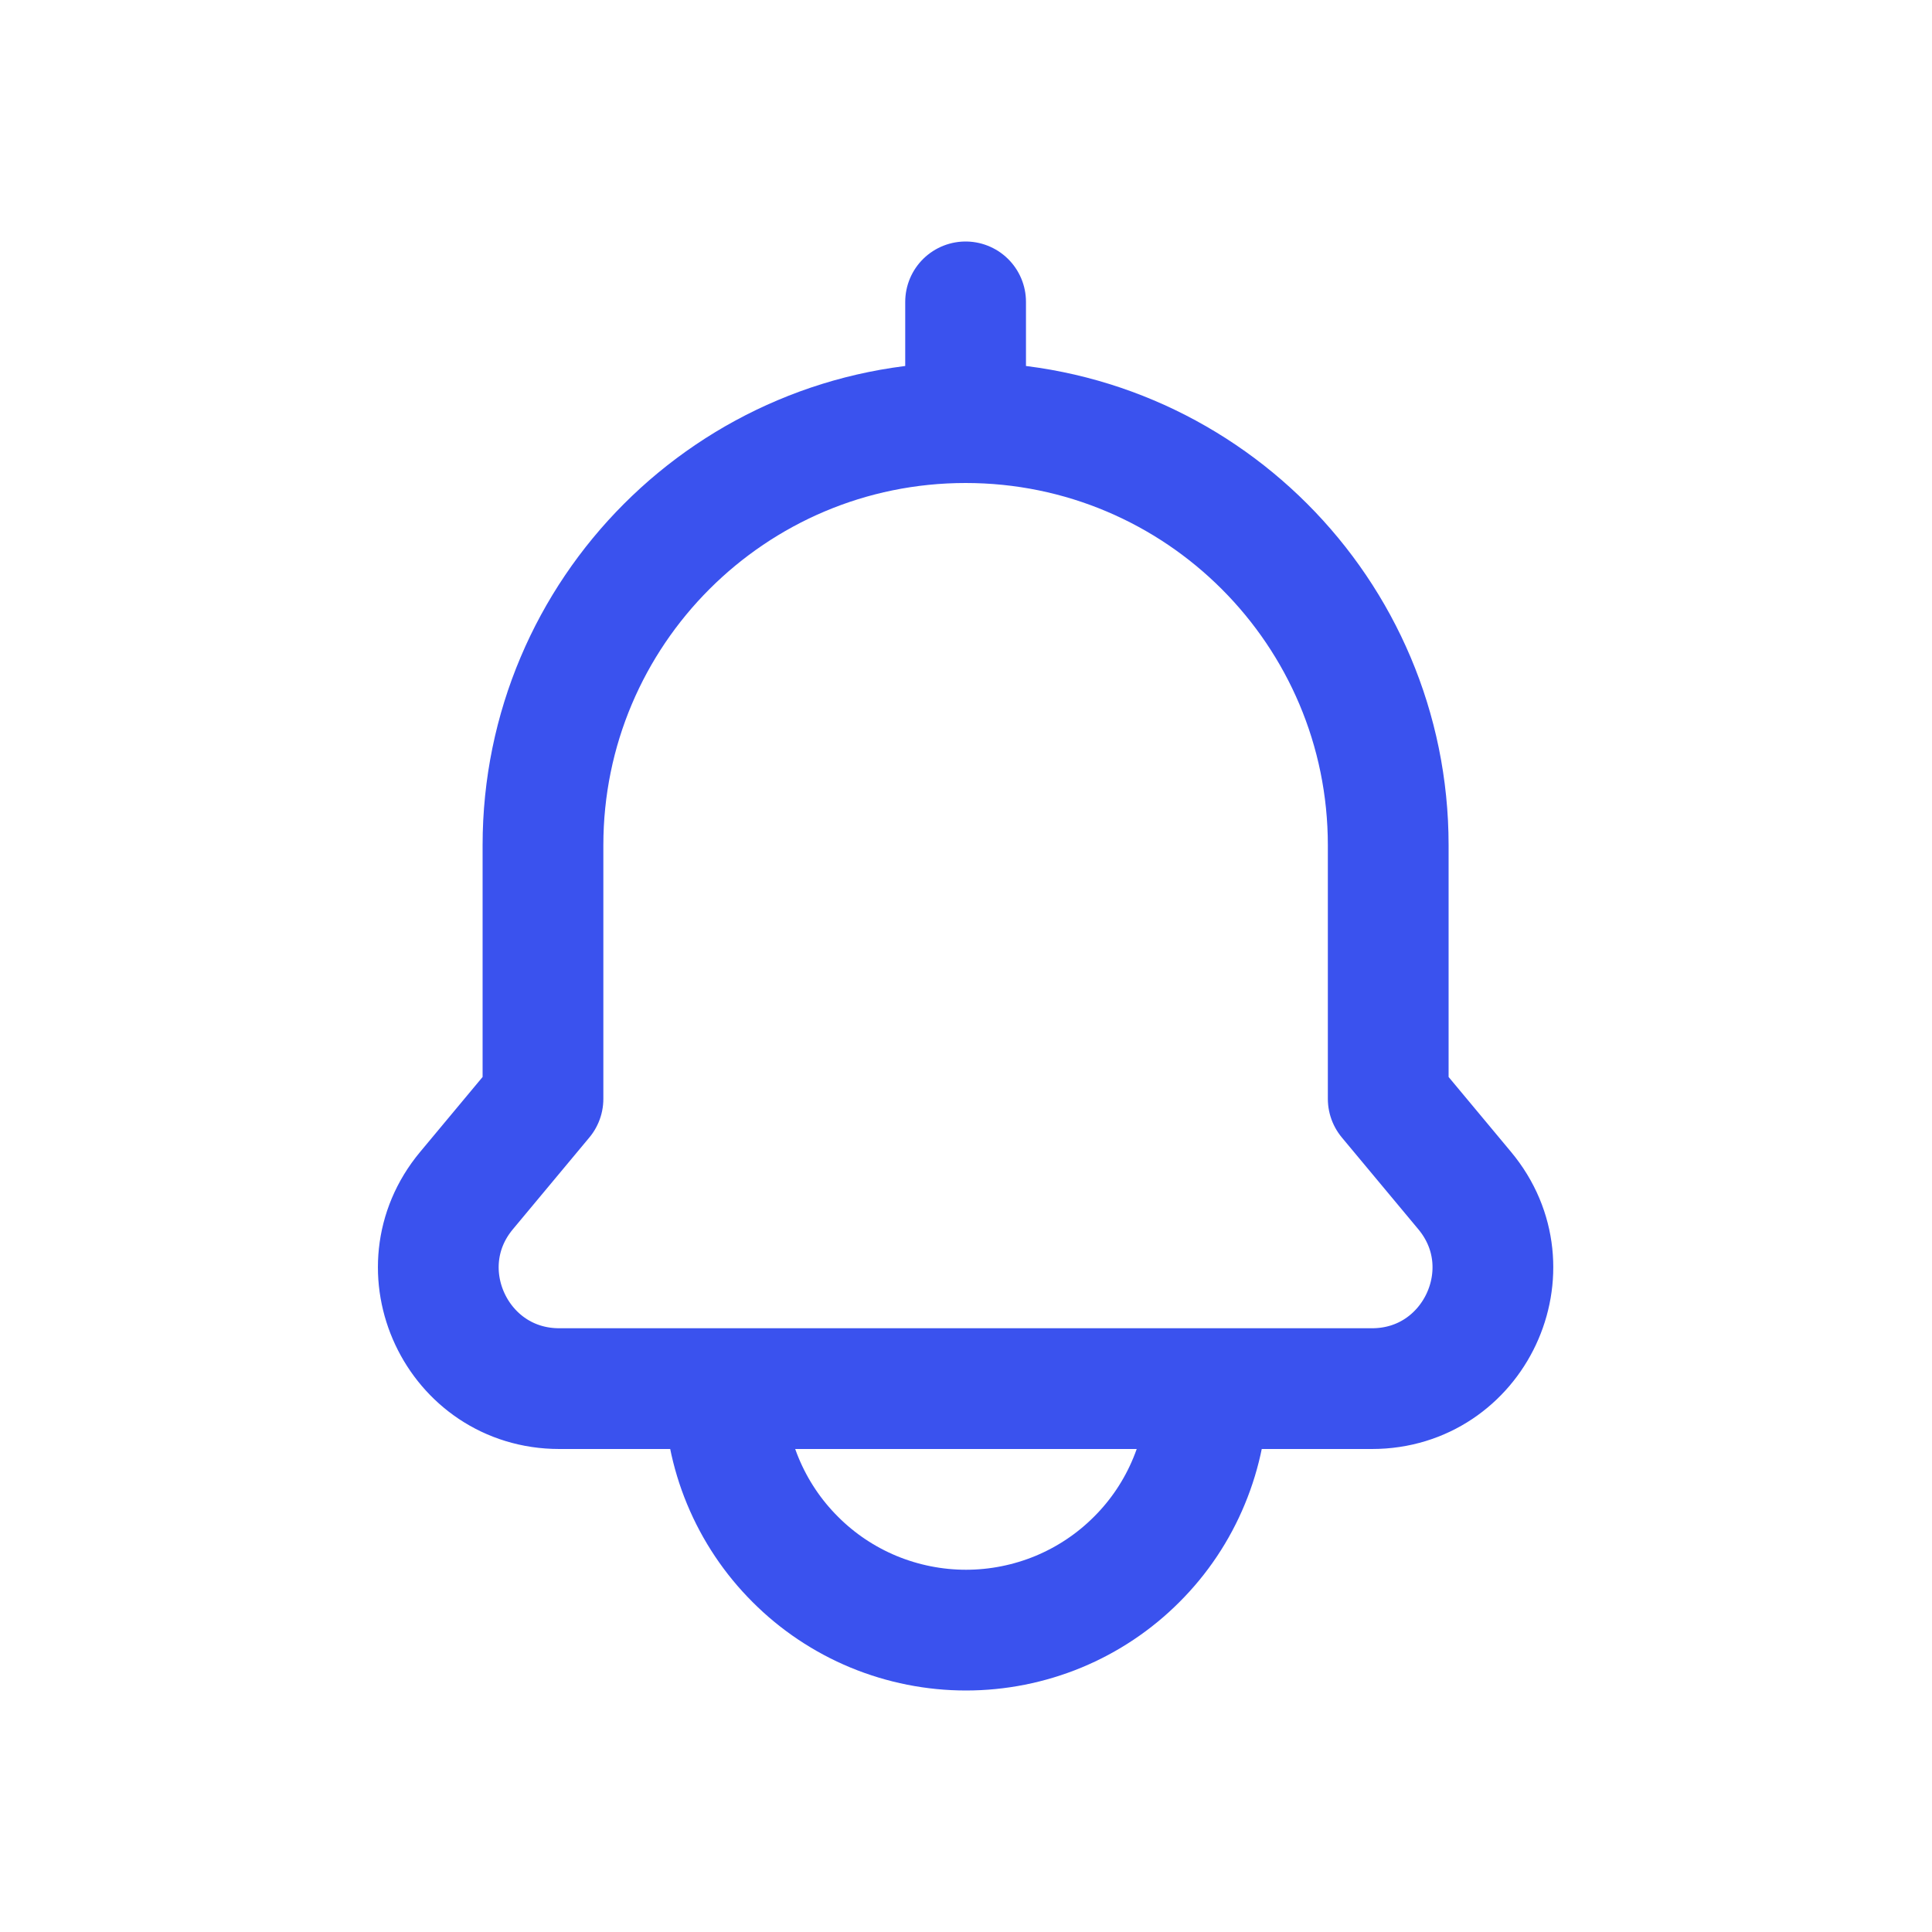 <?xml version="1.0" encoding="utf-8"?><!-- Uploaded to: SVG Repo, www.svgrepo.com, Generator: SVG Repo Mixer Tools -->
<svg width="800px" height="800px" viewBox="0 0 24 24" fill="none" xmlns="http://www.w3.org/2000/svg">
<path d="M11.995 5.25C14.895 5.25 17.245 7.601 17.245 10.5V13.65L18.195 14.79C19.009 15.767 18.314 17.25 17.043 17.25H6.948C5.676 17.25 4.981 15.767 5.795 14.79L6.745 13.65V10.5C6.745 7.601 9.096 5.25 11.995 5.25ZM11.995 5.25V3.75M15 17.25C15 17.644 14.922 18.034 14.771 18.398C14.621 18.762 14.4 19.093 14.121 19.371C13.843 19.65 13.512 19.871 13.148 20.022C12.784 20.172 12.394 20.25 12 20.25C11.606 20.25 11.216 20.172 10.852 20.022C10.488 19.871 10.157 19.65 9.879 19.371C9.6 19.093 9.379 18.762 9.228 18.398C9.077 18.034 9 17.644 9 17.25H15Z" stroke="#3A52EE" stroke-width="1.5" stroke-linecap="round" stroke-linejoin="round"/>
</svg>